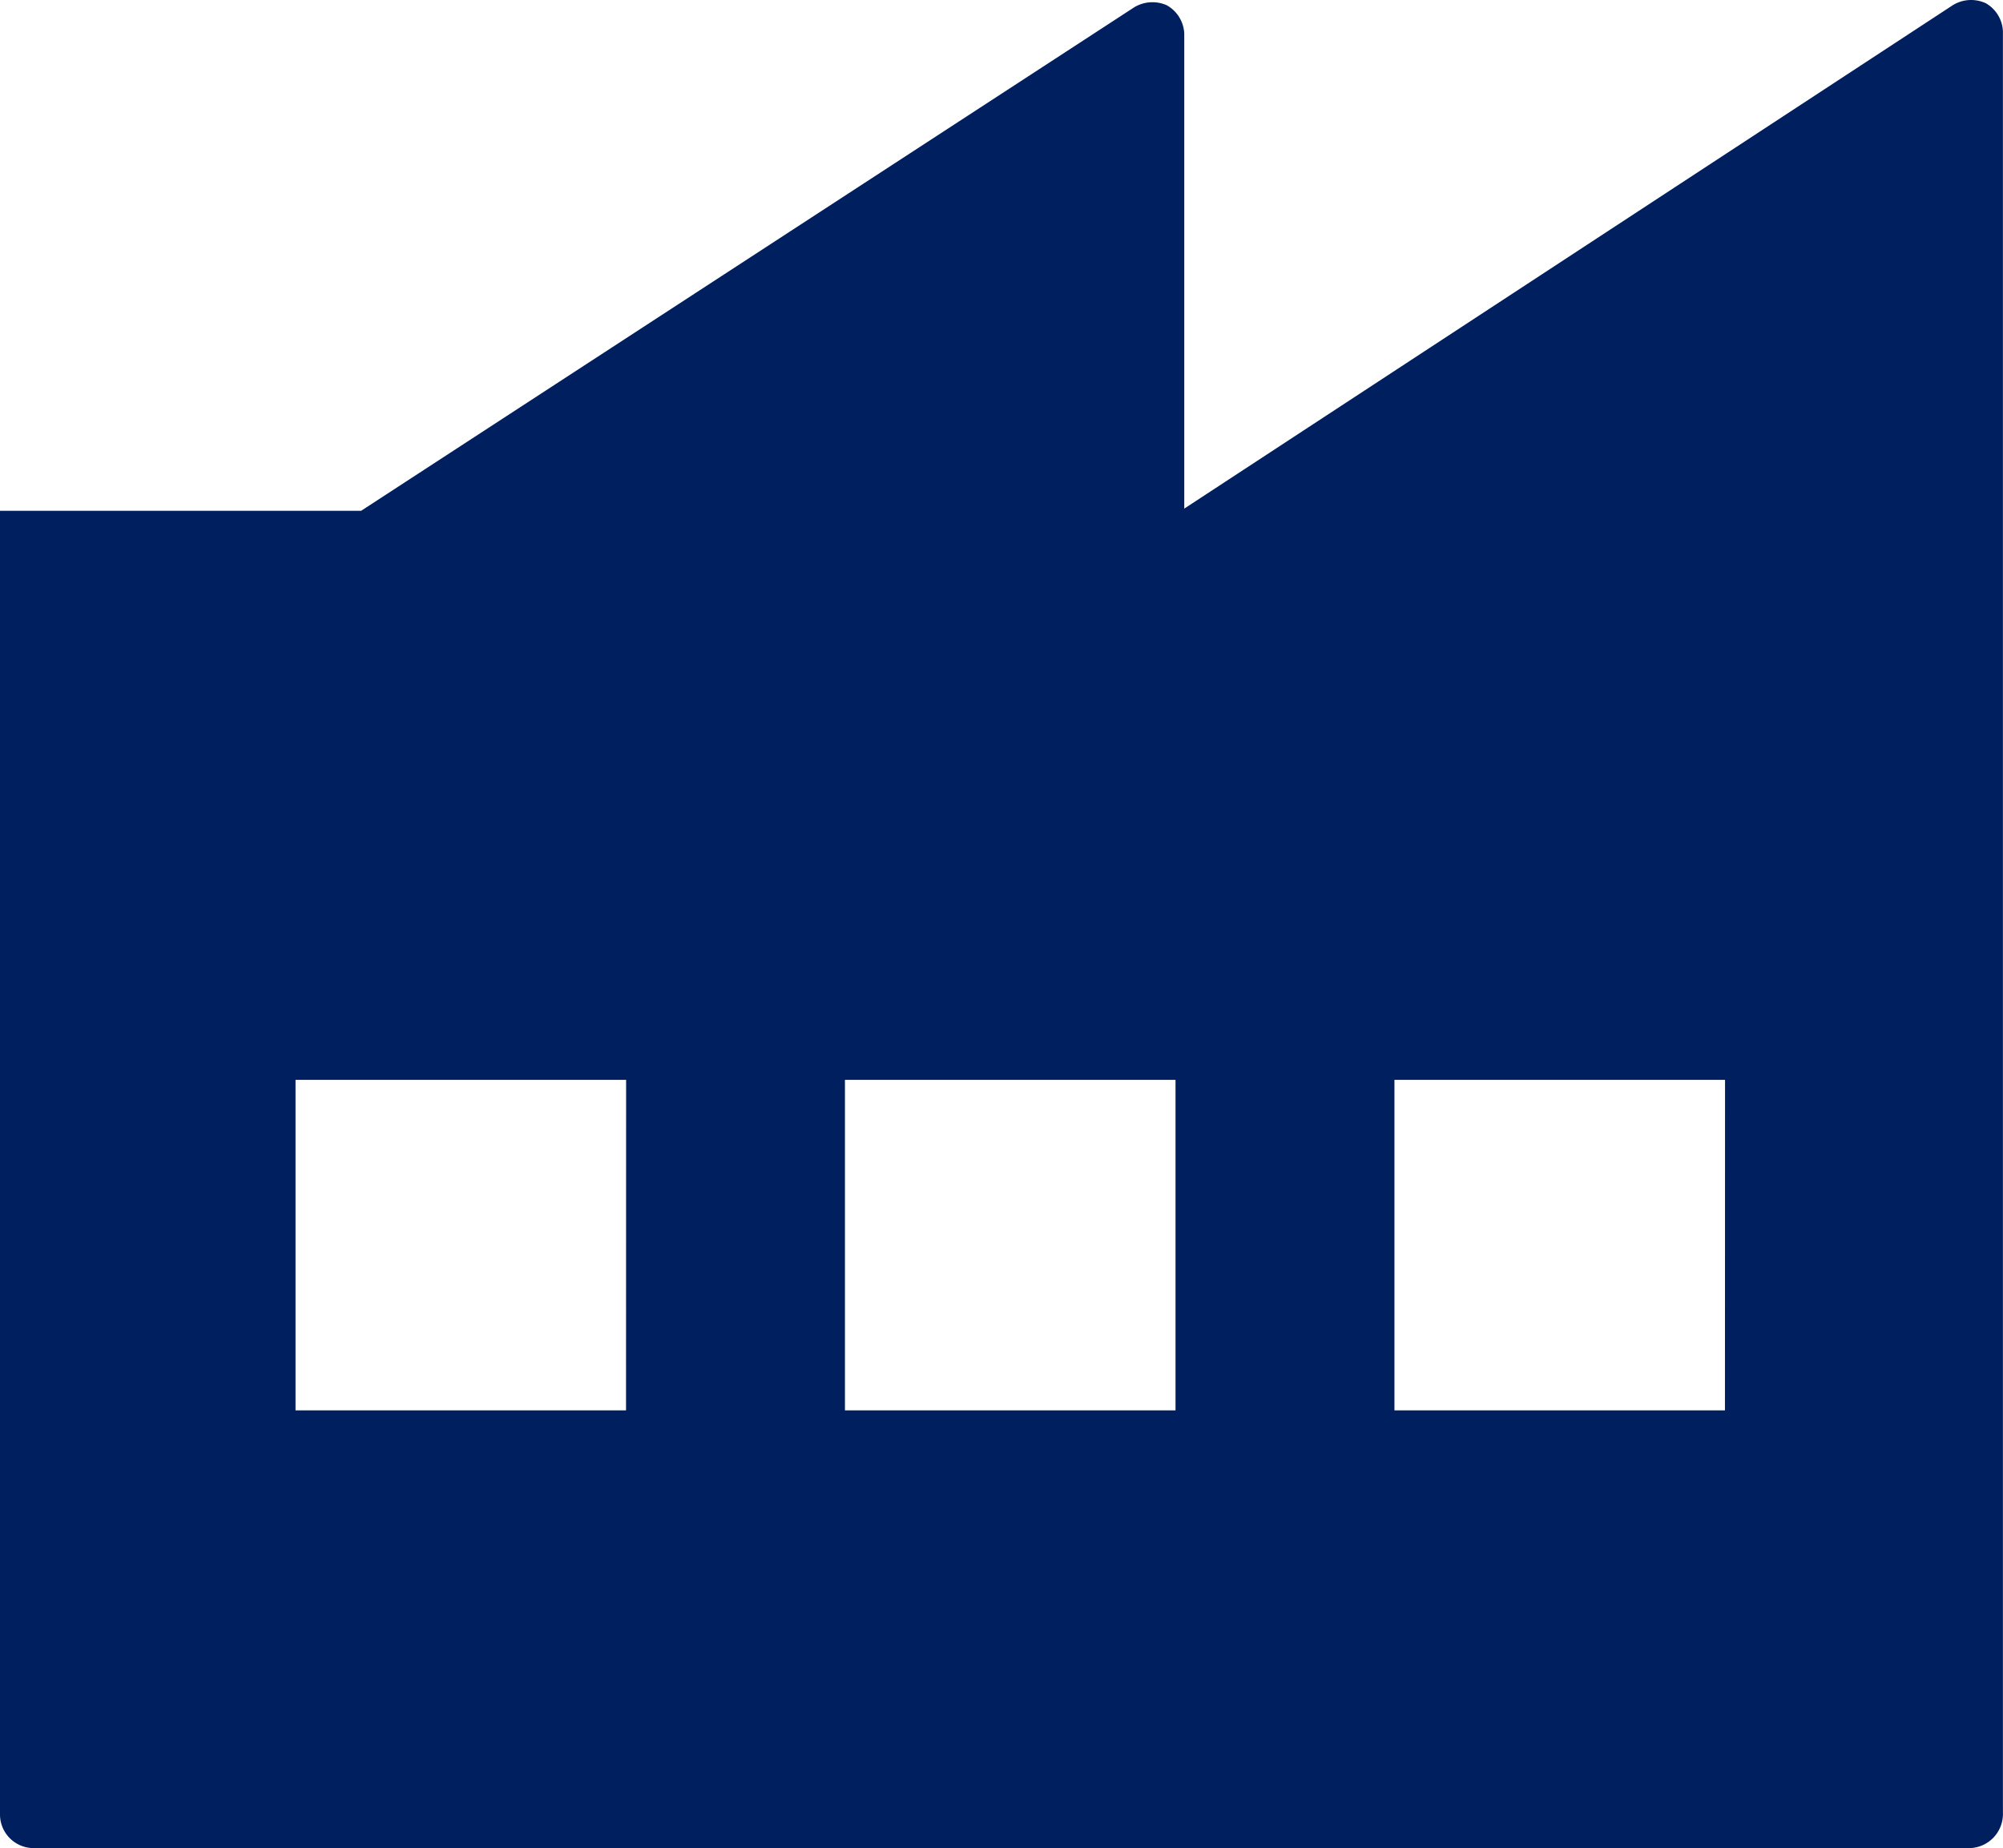 <svg xmlns="http://www.w3.org/2000/svg" width="89.19" height="82.309" viewBox="0 0 89.19 82.309"><g transform="translate(-0.004 -10.672)"><path d="M126.049,160.858a1.556,1.556,0,0,0-1.463.1L90.374,183.373V162.222a1.522,1.522,0,0,0-.78-1.267,1.57,1.57,0,0,0-1.463.1L53.722,183.47H37.641v58.1A1.5,1.5,0,0,0,39.1,243.03h86.265a1.521,1.521,0,0,0,1.463-1.561l0-79.347a1.518,1.518,0,0,0-.78-1.267ZM65.517,223.535H50.8V208.814H65.521Zm24.468,0H75.265V208.814H89.985Zm24.465,0H99.733V208.814h14.721Z" transform="translate(-37.637 -150.049)" fill="#001f5f"/></g></svg>